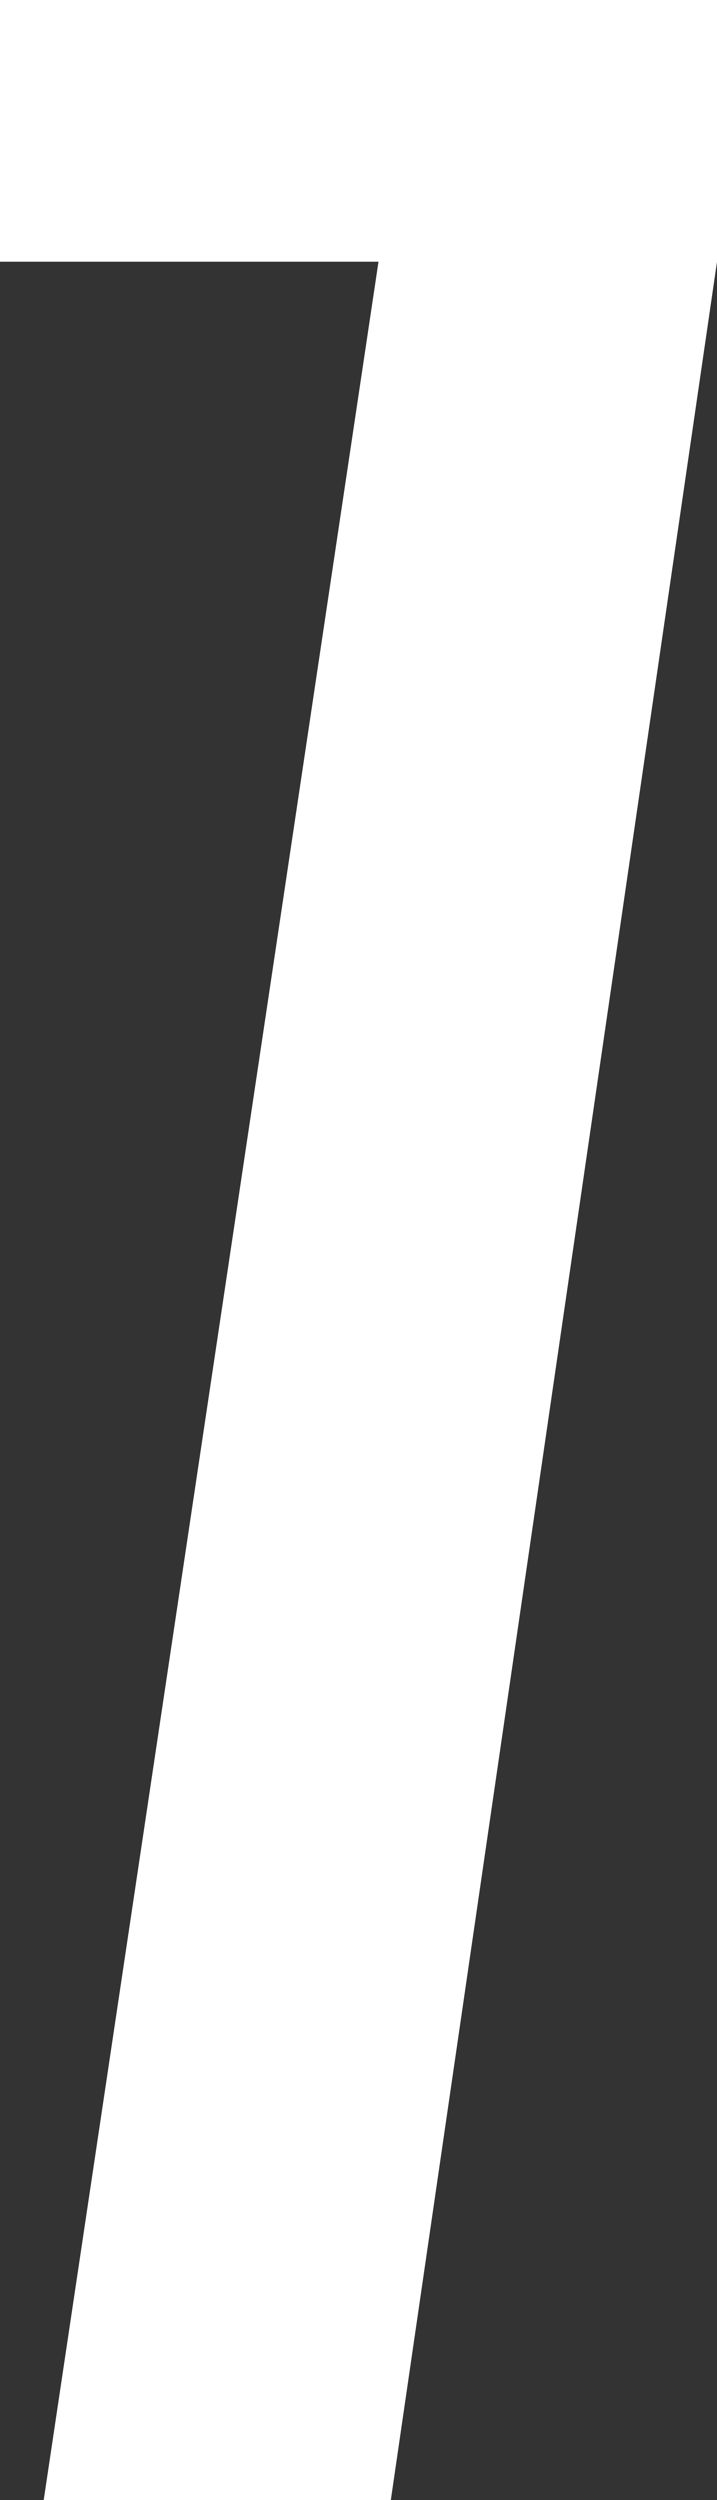 <svg xmlns="http://www.w3.org/2000/svg" viewBox="0 0 11.65 40.6"><rect x="0" y="0" width="11.65" height="40.6" fill="#333333" stroke="none"/><defs><style>.cls-1{fill:#fff;}</style></defs><g id="レイヤー_2" data-name="レイヤー 2"><g id="レイヤー_1-2" data-name="レイヤー 1"><path class="cls-1" d="M0,0H11.65V4.25L6.35,40.6H.71L6.15,4.25H0Z"/></g></g></svg>
